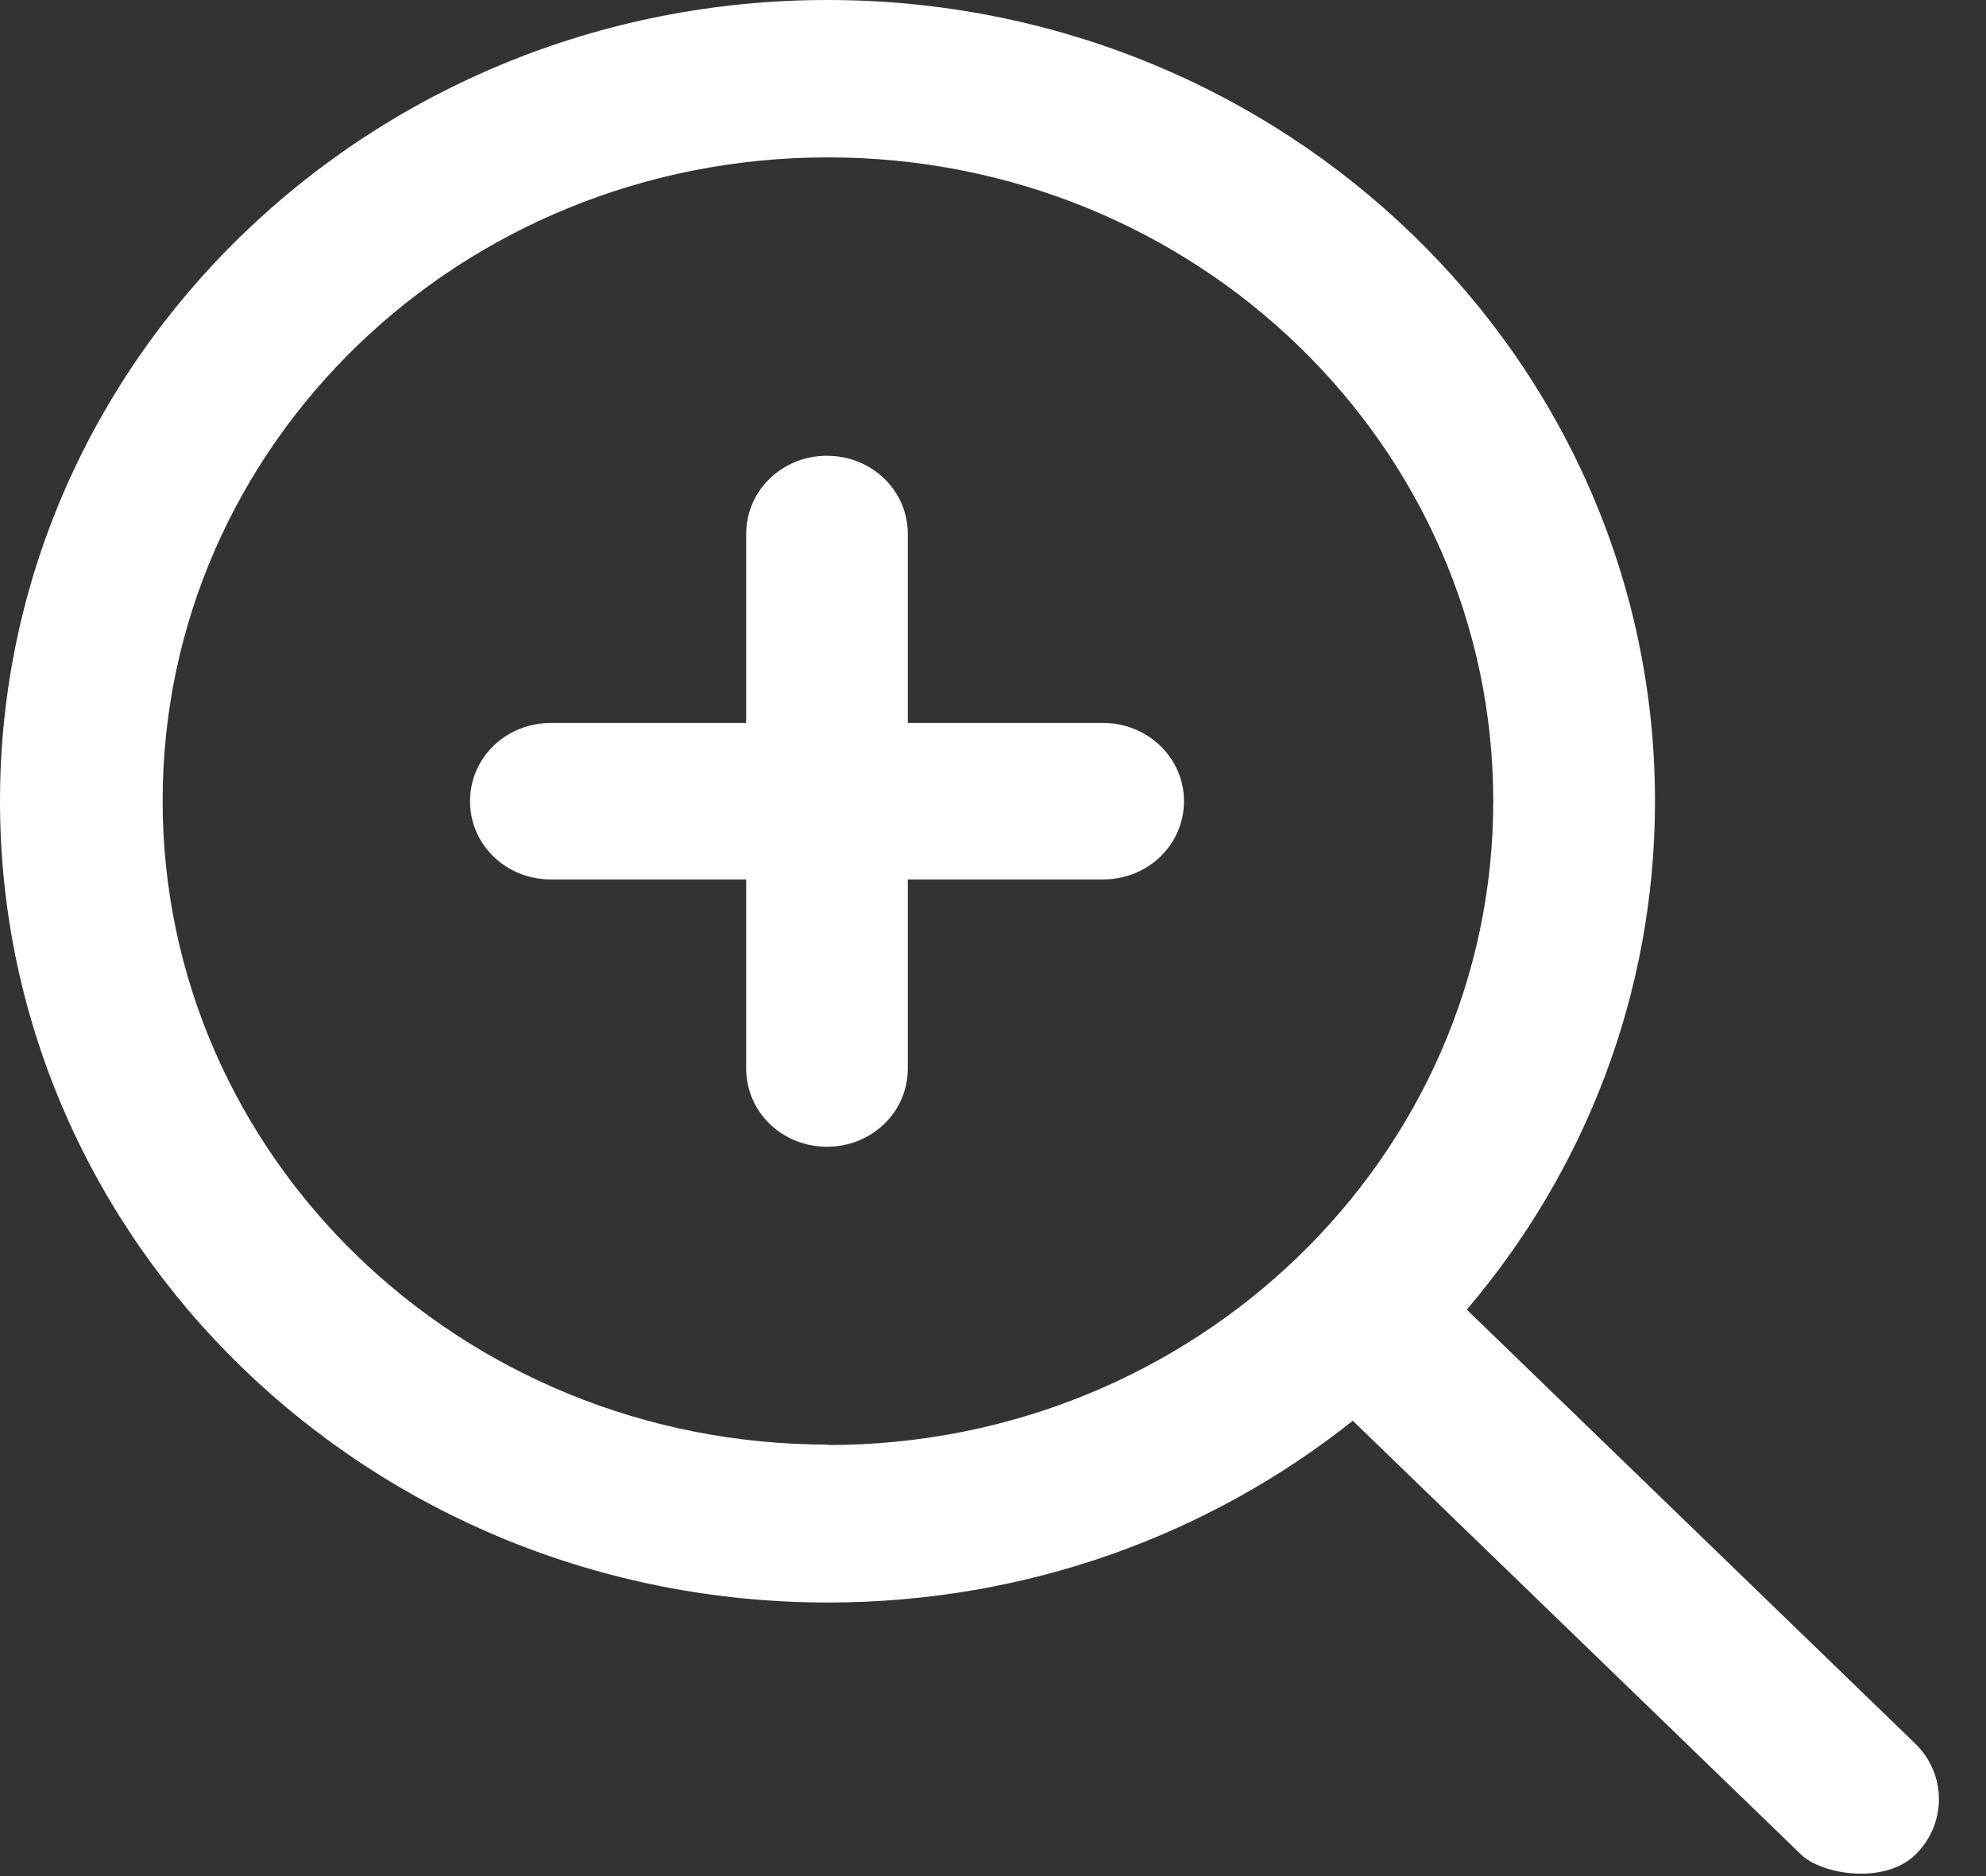 <svg width="18" height="17" viewBox="0 0 18 17" fill="none" xmlns="http://www.w3.org/2000/svg">
<rect x="0" y="0" width="18" height="17" fill="#333333" stroke="none"/>
<g clip-path="url(#clip0_2184_447)">
<path d="M9.998 6.551H8.228V4.839C8.228 4.445 7.903 4.13 7.495 4.13C7.088 4.13 6.763 4.445 6.763 4.839V6.551H4.993C4.585 6.551 4.26 6.866 4.26 7.26C4.26 7.654 4.585 7.969 4.993 7.969H6.763V9.682C6.763 10.076 7.088 10.391 7.495 10.391C7.903 10.391 8.228 10.076 8.228 9.682V7.969H9.998C10.405 7.969 10.731 7.654 10.731 7.26C10.731 6.866 10.401 6.551 9.998 6.551Z" fill="white"/>
<path d="M7.504 13.09C4.174 13.09 1.474 10.482 1.474 7.256C1.474 4.03 4.17 1.426 7.504 1.426C10.839 1.426 13.534 4.039 13.534 7.26C13.534 10.482 10.834 13.094 7.504 13.094V13.09ZM17.357 15.798L13.294 11.867C14.361 10.615 15 9.006 15 7.26C15 3.251 11.644 0 7.5 0C3.356 0 0 3.251 0 7.26C0 11.27 3.356 14.521 7.504 14.521C9.313 14.521 10.967 13.903 12.261 12.874L16.324 16.805C16.513 16.988 17.083 17.079 17.361 16.805C17.644 16.527 17.644 16.079 17.361 15.802L17.357 15.798Z" fill="white"/>
</g>
<defs>
<clipPath id="clip0_2184_447">
<rect width="18" height="17" fill="white"/>
</clipPath>
</defs>
</svg>
